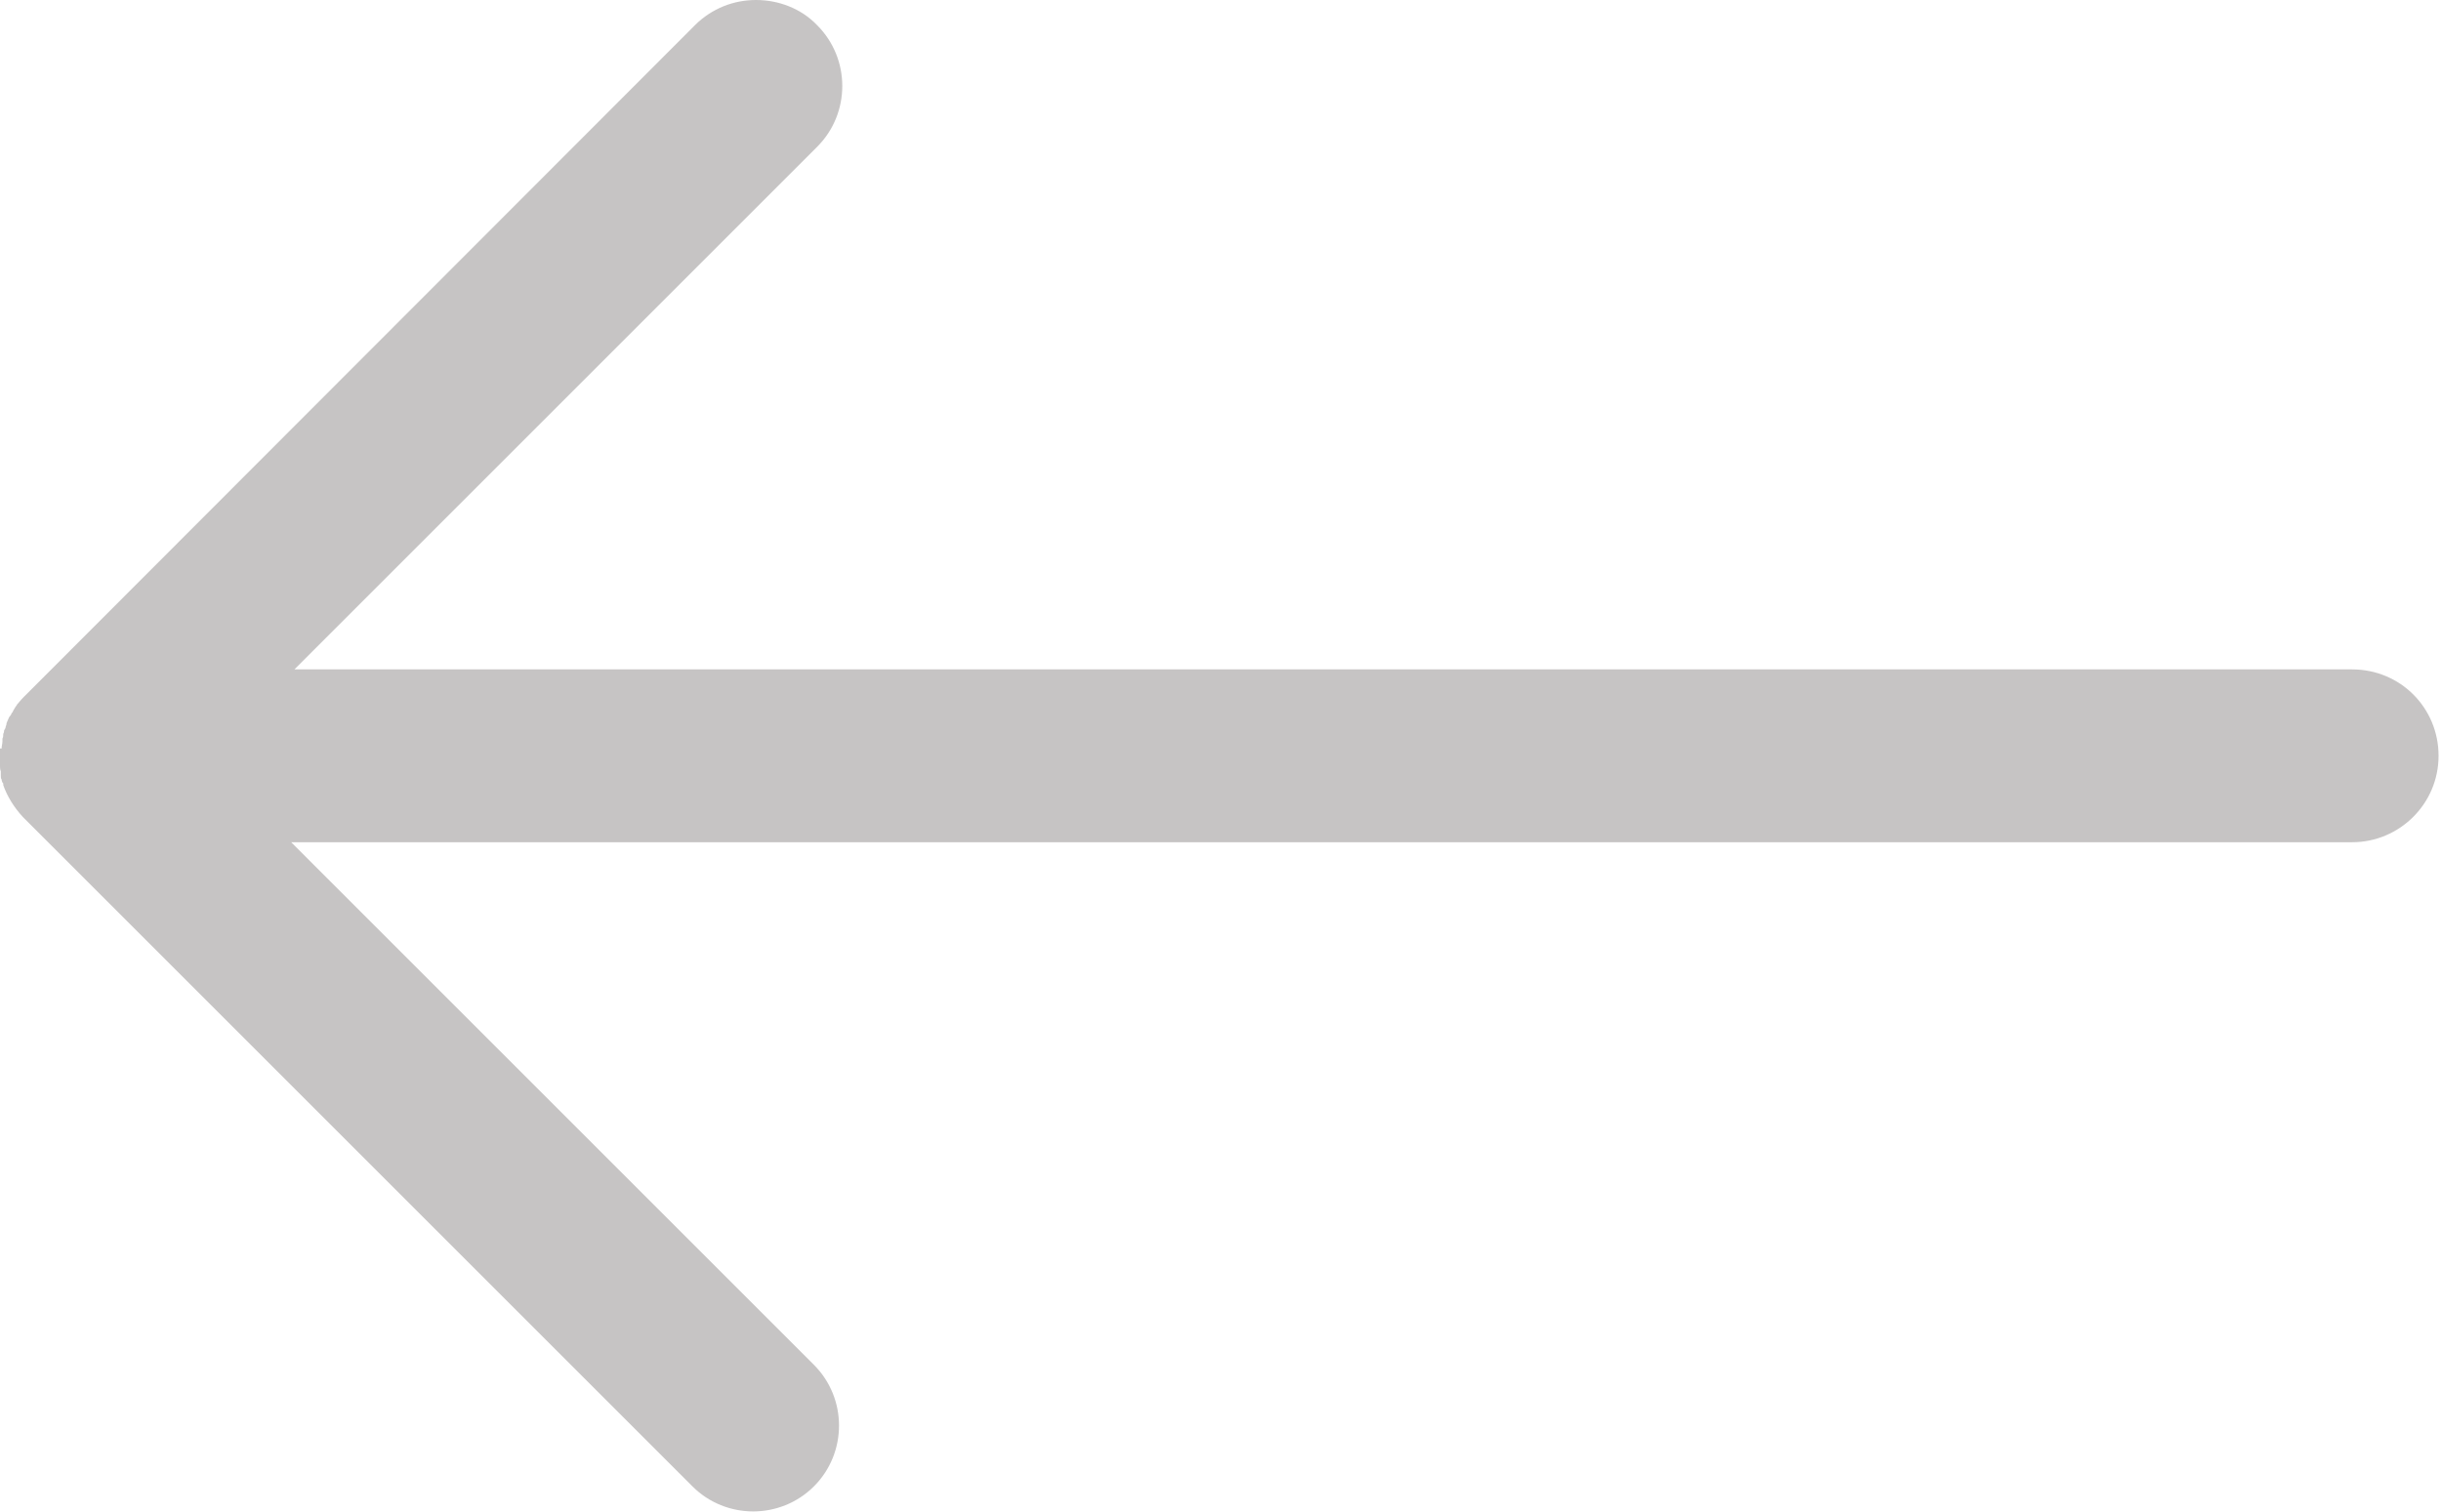 <?xml version="1.0" encoding="UTF-8"?>
<svg id="Calque_1" data-name="Calque 1" xmlns="http://www.w3.org/2000/svg" version="1.1" viewBox="0 0 29.93 18.54">
  <path d="M.05,8.96s0,.03-.01.04c0,.02,0,.04-.01.06,0,.01,0,.02,0,.03,0,.03-.01.06-.01.09H0s0,.06,0,.09c0,0,0,.02,0,.02,0,.02,0,.05,0,.07,0,0,0,.02,0,.03,0,.02,0,.05.01.07,0,.02,0,.03,0,.05,0,.02,0,.04.01.05,0,.02.01.04.02.05,0,0,0,.02,0,.02.05.14.13.27.24.39.01.01.02.02.03.03l8.18,8.18c.41.41,1.08.41,1.49,0,.41-.41.41-1.08,0-1.49l-6.41-6.41h25.27c.58,0,1.06-.47,1.06-1.06s-.47-1.06-1.06-1.06H3.61L10.02,1.8c.41-.41.41-1.08,0-1.49-.2-.21-.48-.31-.75-.31h0c-.27,0-.54.1-.75.31L.31,8.53s0,0-.01.01c0,0-.01.01-.02.02-.03.03-.05.06-.07.08,0,0-.01.02-.02.03-.01.02-.02.03-.03.05,0,.01-.01.02-.02.03,0,.02-.02.03-.03.05-.01.02-.02.05-.03.07,0,0,0,0,0,0,0,.01,0,.02-.01.04,0,.02-.01.03-.02.05Z" style="fill: #c6c4c4; stroke-width: 0px;"/>
</svg>